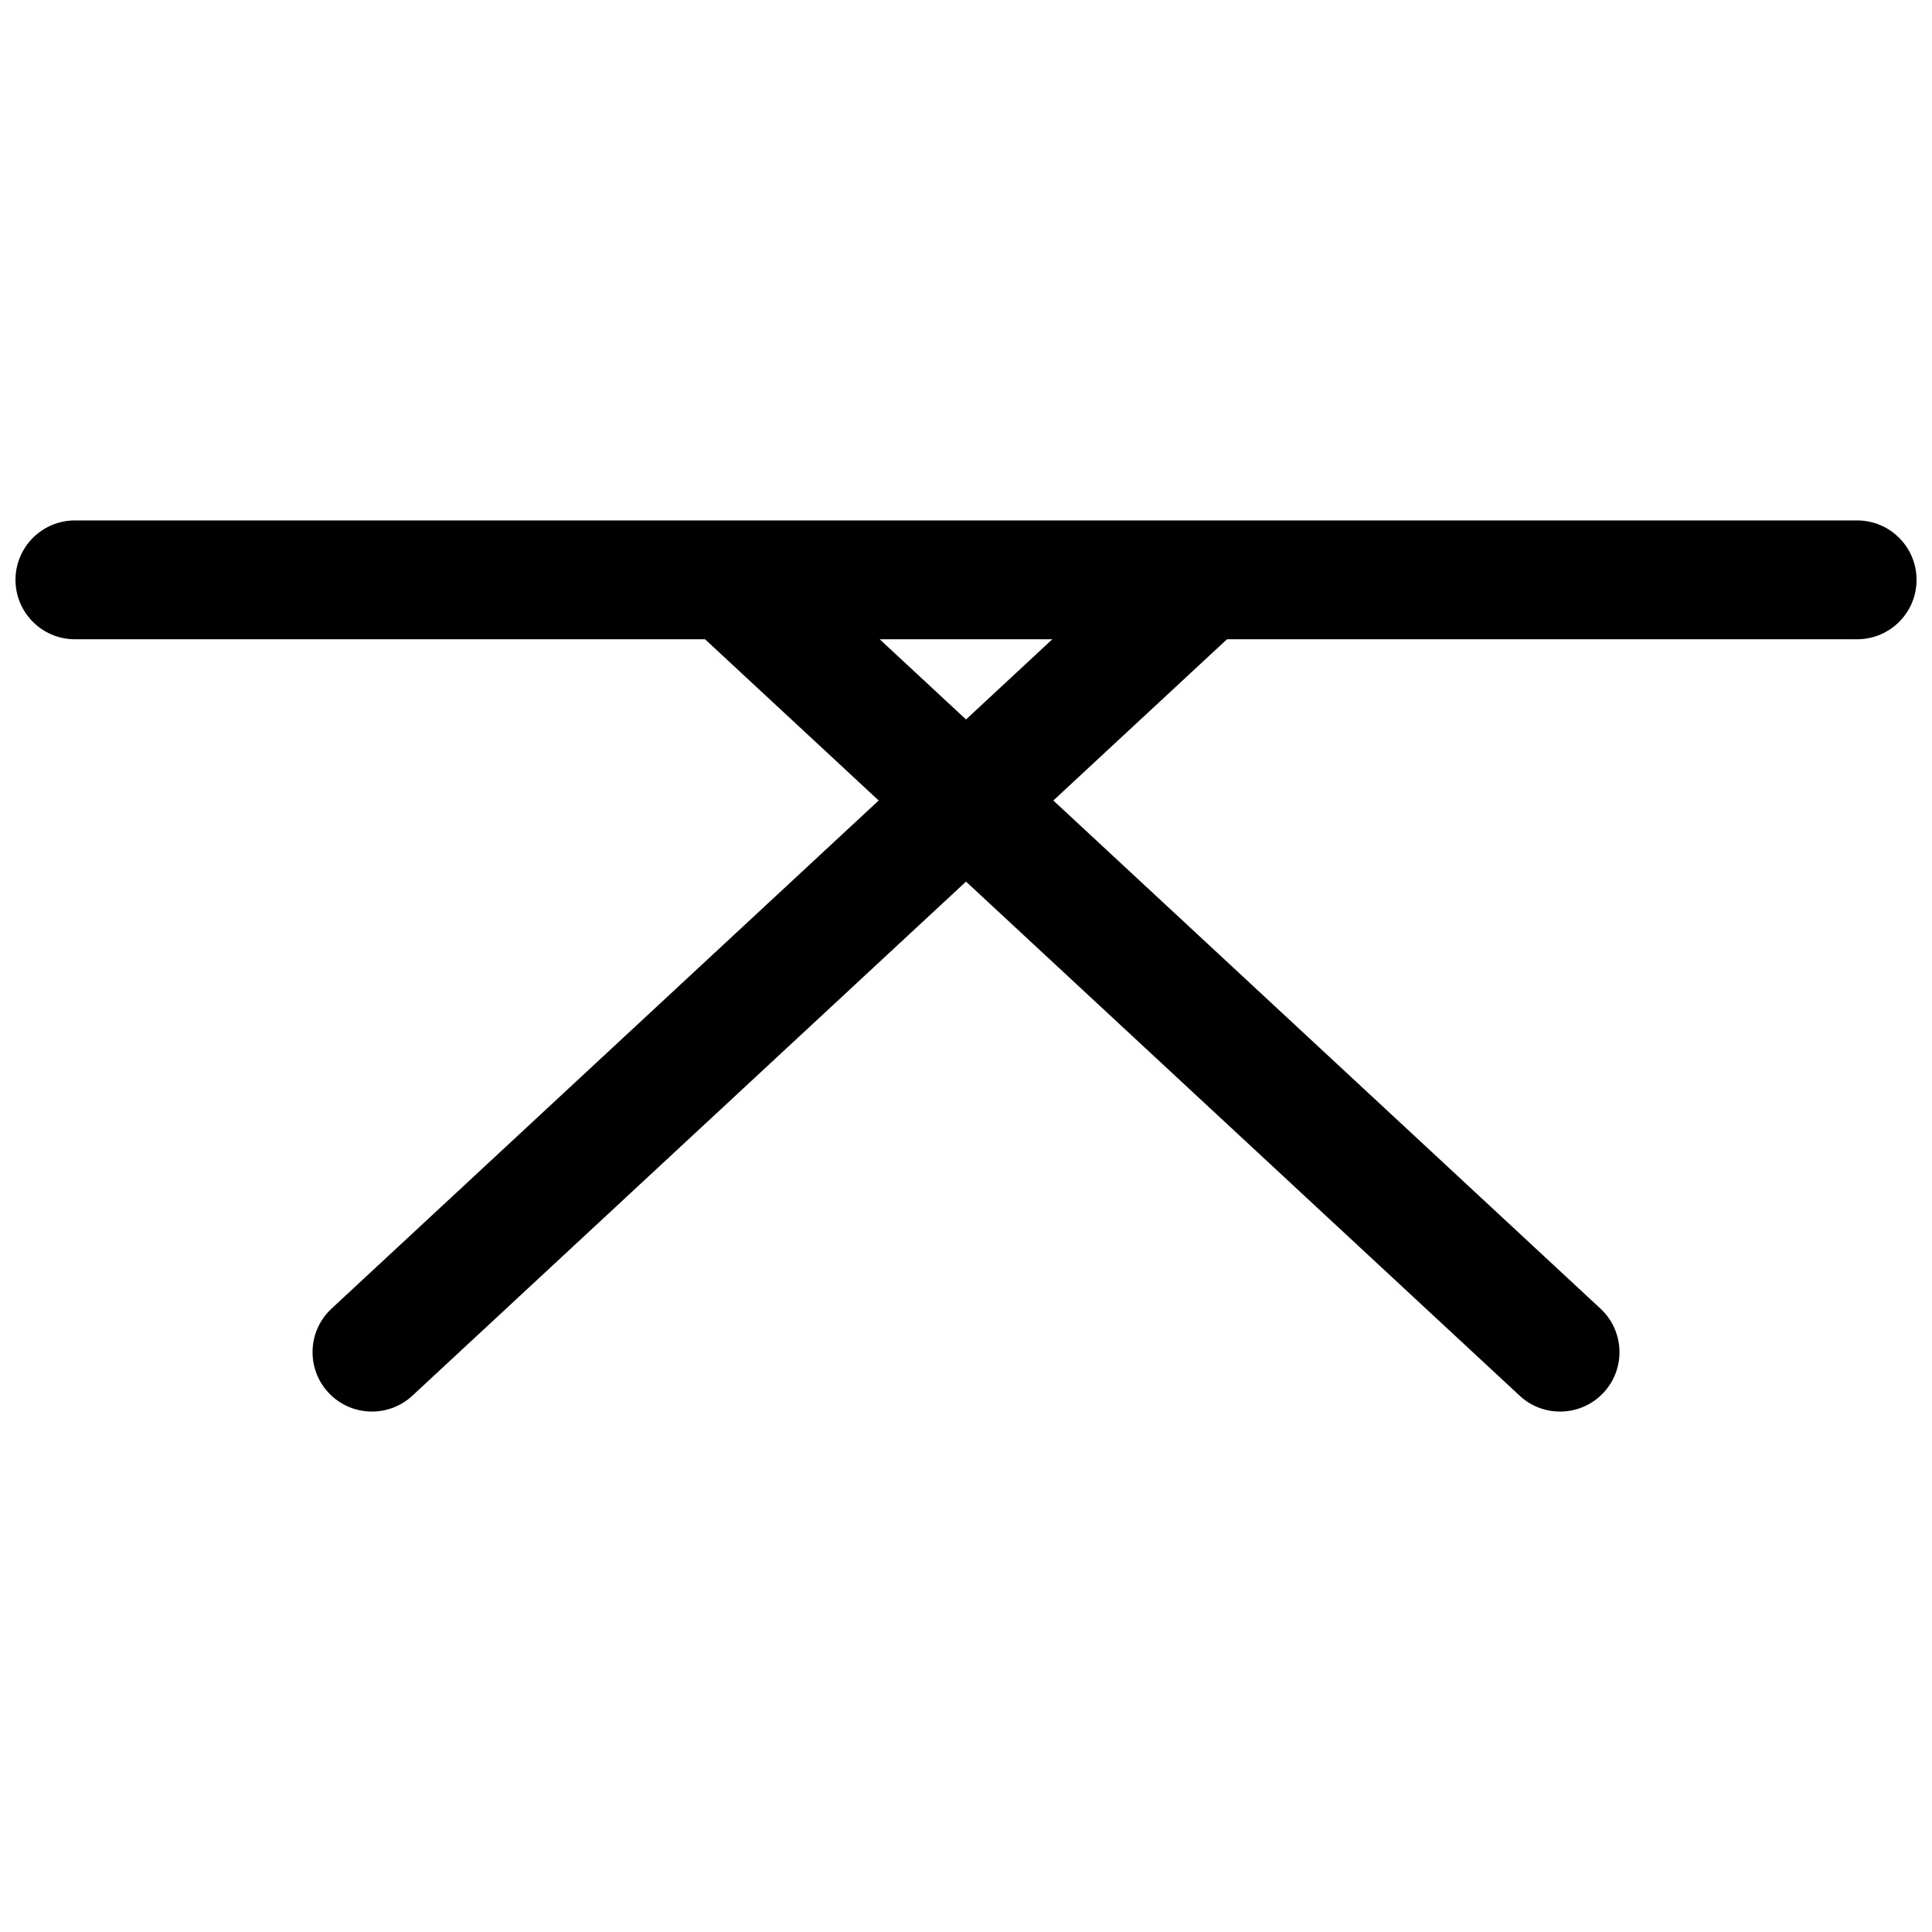 <?xml version="1.0" encoding="UTF-8"?>
<!-- Uploaded to: SVG Repo, www.svgrepo.com, Generator: SVG Repo Mixer Tools -->
<svg width="800px" height="800px" version="1.1" viewBox="144 144 512 512" xmlns="http://www.w3.org/2000/svg">
 <defs>
  <clipPath id="a">
   <path d="m148.09 281h503.81v238h-503.81z"/>
  </clipPath>
 </defs>
 <g clip-path="url(#a)">
  <path d="m330.84 313.41 46.02 42.73-145 134.66c-6.375 5.922-6.738 15.887-0.832 22.246 5.918 6.379 15.883 6.738 22.246 0.836l146.73-136.25 146.73 136.25c6.359 5.902 16.324 5.543 22.246-0.836 5.902-6.359 5.539-16.324-0.836-22.246l-145-134.66 46.023-42.73h167c8.691 0 15.742-7.055 15.742-15.742 0-8.691-7.051-15.746-15.742-15.746h-472.32c-8.688 0-15.742 7.055-15.742 15.746 0 8.688 7.055 15.742 15.742 15.742zm46.285 0 22.879 21.254 22.875-21.254z" fill-rule="evenodd"/>
 </g>
</svg>